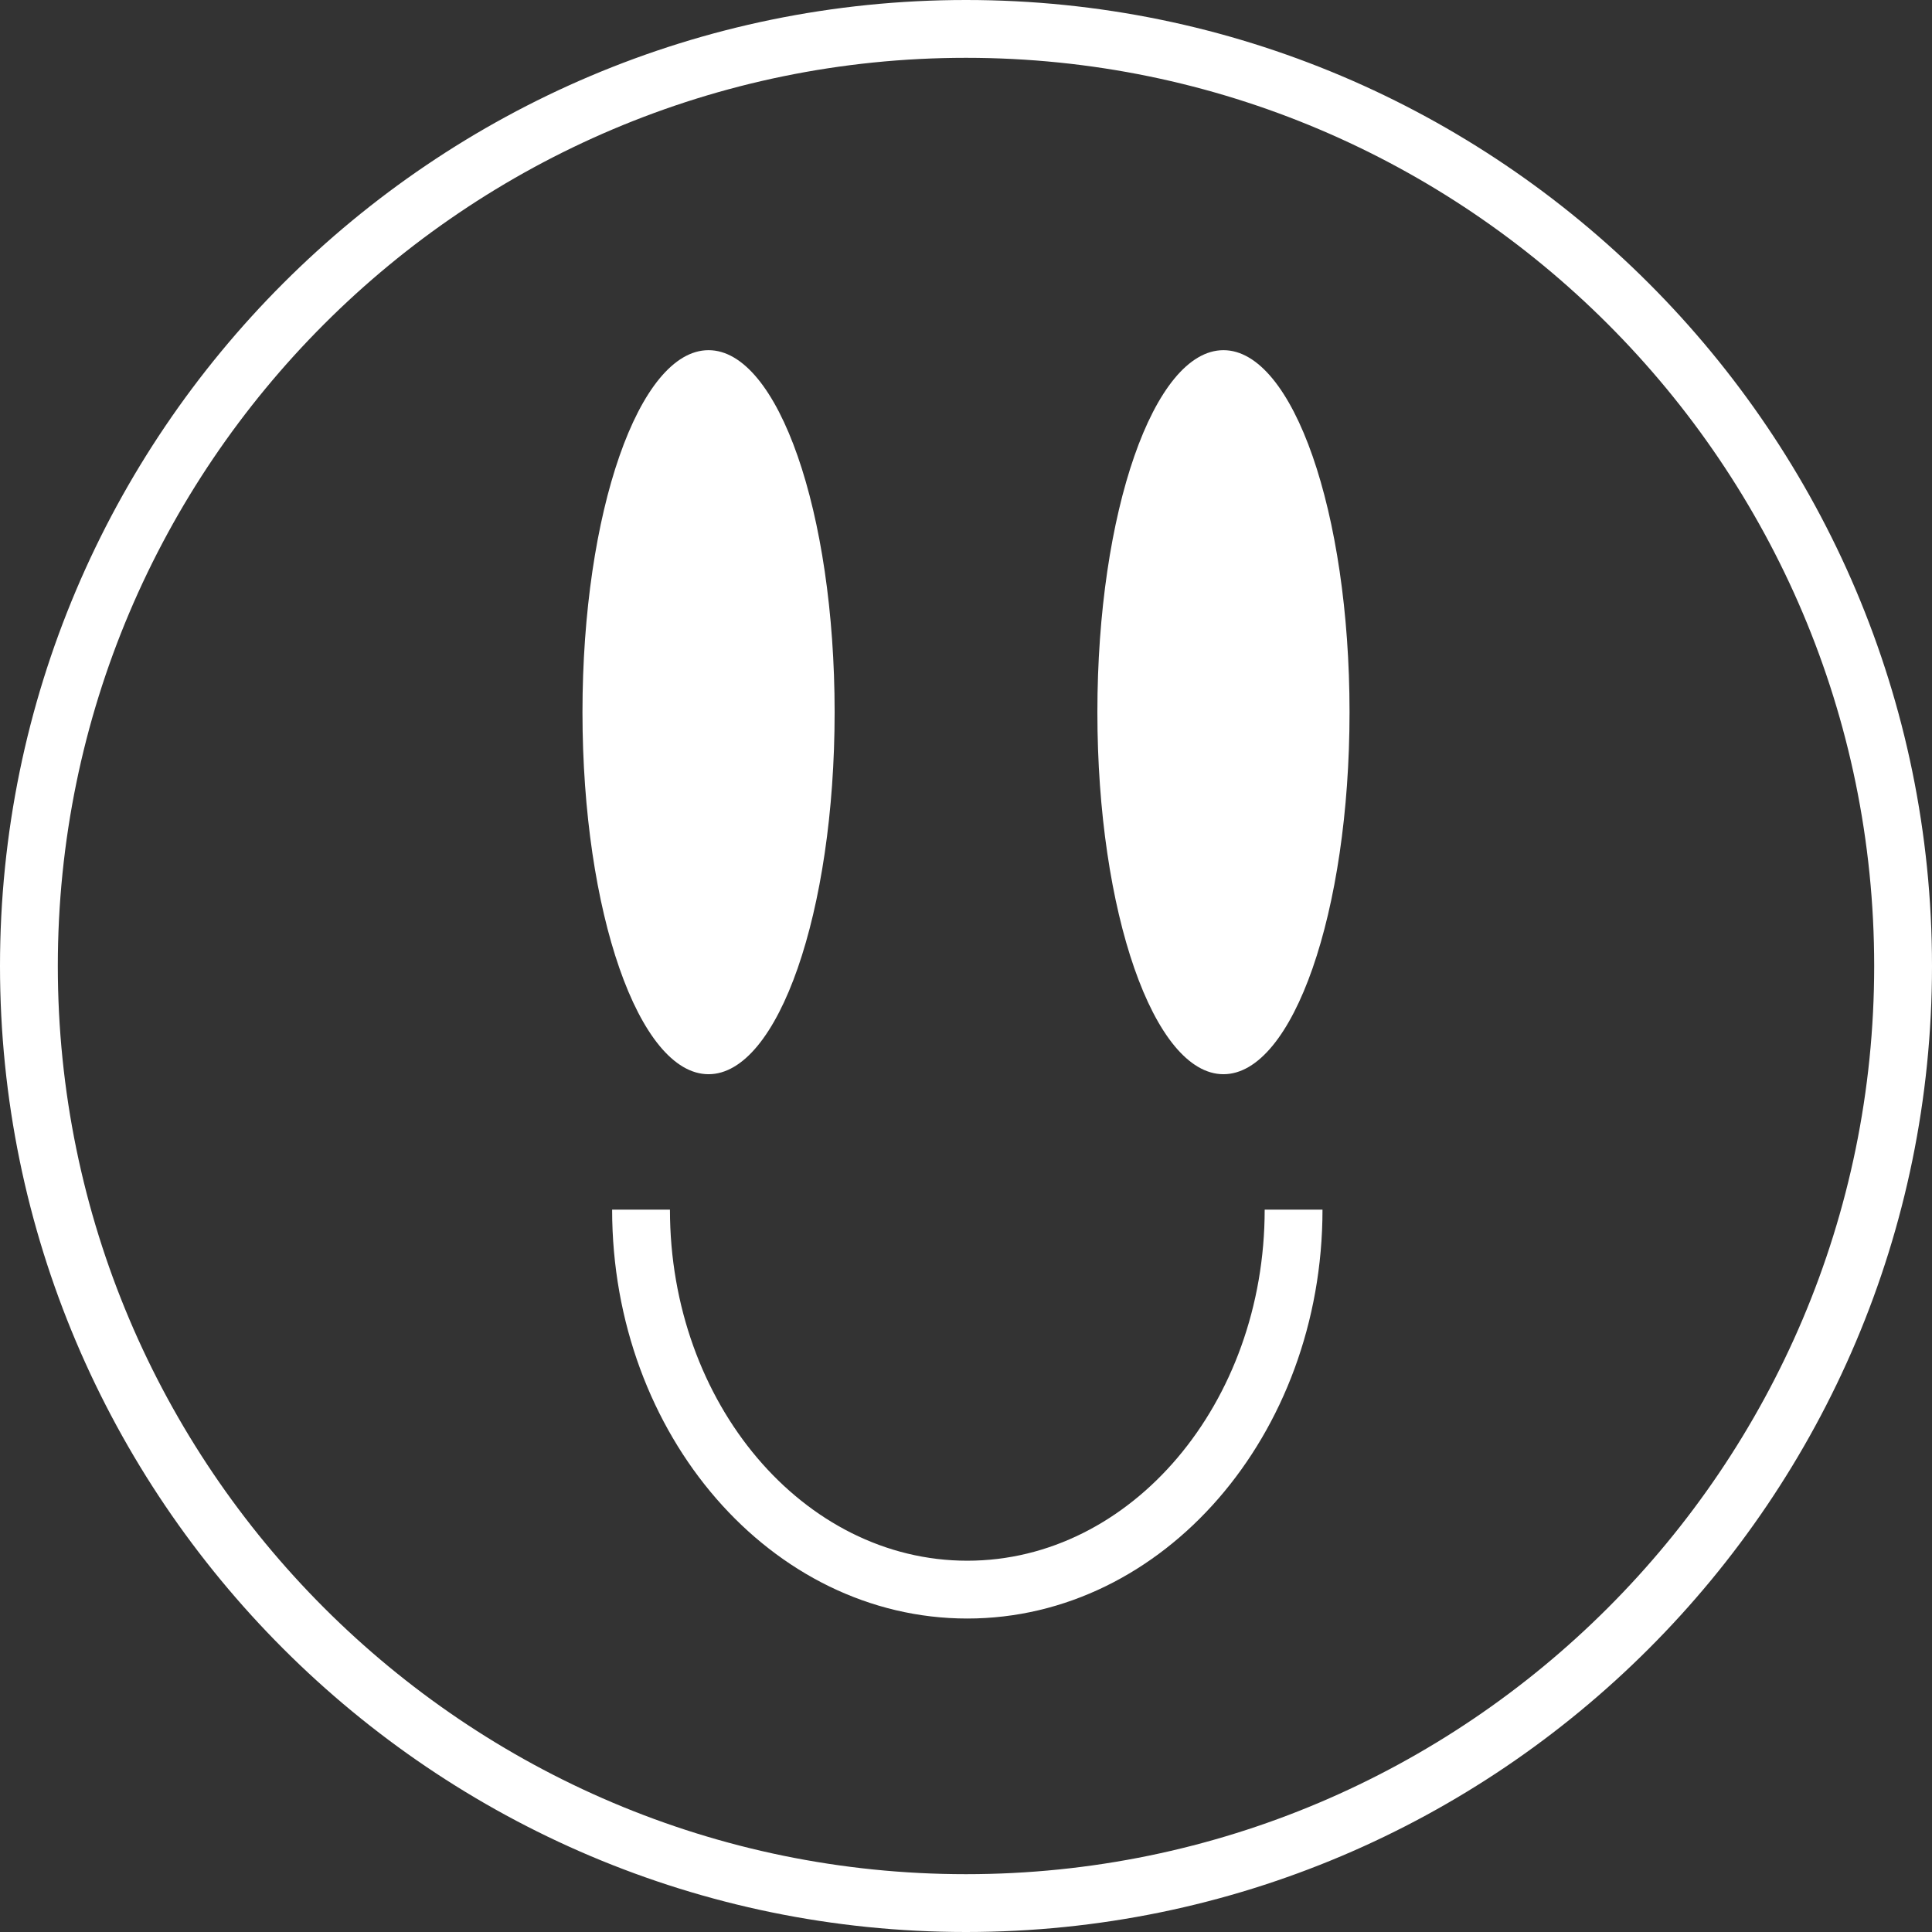 <?xml version="1.0" encoding="UTF-8" standalone="no"?><svg xmlns="http://www.w3.org/2000/svg" xmlns:xlink="http://www.w3.org/1999/xlink" fill="#ffffff" height="500" preserveAspectRatio="xMidYMid meet" version="1" viewBox="0.0 0.0 500.0 500.0" width="500" zoomAndPan="magnify"><rect x="0.0" y="0.0" width="500.0" height="500.0" fill="#333333" stroke="none"/><g id="change1_1"><path d="M250,0C112.149,0,0,112.149,0,250s112.149,250,250,250s250-112.149,250-250S387.851,0,250,0z M250,485.037 C120.397,485.037,14.963,379.596,14.963,250C14.963,120.397,120.397,14.963,250,14.963 c129.596,0,235.037,105.434,235.037,235.037C485.037,379.596,379.596,485.037,250,485.037z M327.298,313.052h14.963c0,58.346-41.236,105.822-91.925,105.822c-50.682,0-91.918-47.475-91.918-105.822 h14.963c0,50.105,34.521,90.859,76.955,90.859S327.298,363.157,327.298,313.052z M150.743,184.316 c0-51.744,14.609-93.691,32.629-93.691c18.021,0,32.63,41.947,32.63,93.691 s-14.609,93.69-32.63,93.69C165.352,278.006,150.743,236.06,150.743,184.316z M349.259,184.316 c0,51.744-14.609,93.69-32.629,93.69c-18.021,0-32.63-41.946-32.63-93.69 s14.609-93.691,32.63-93.691C334.65,90.626,349.259,132.573,349.259,184.316z"/></g></svg>